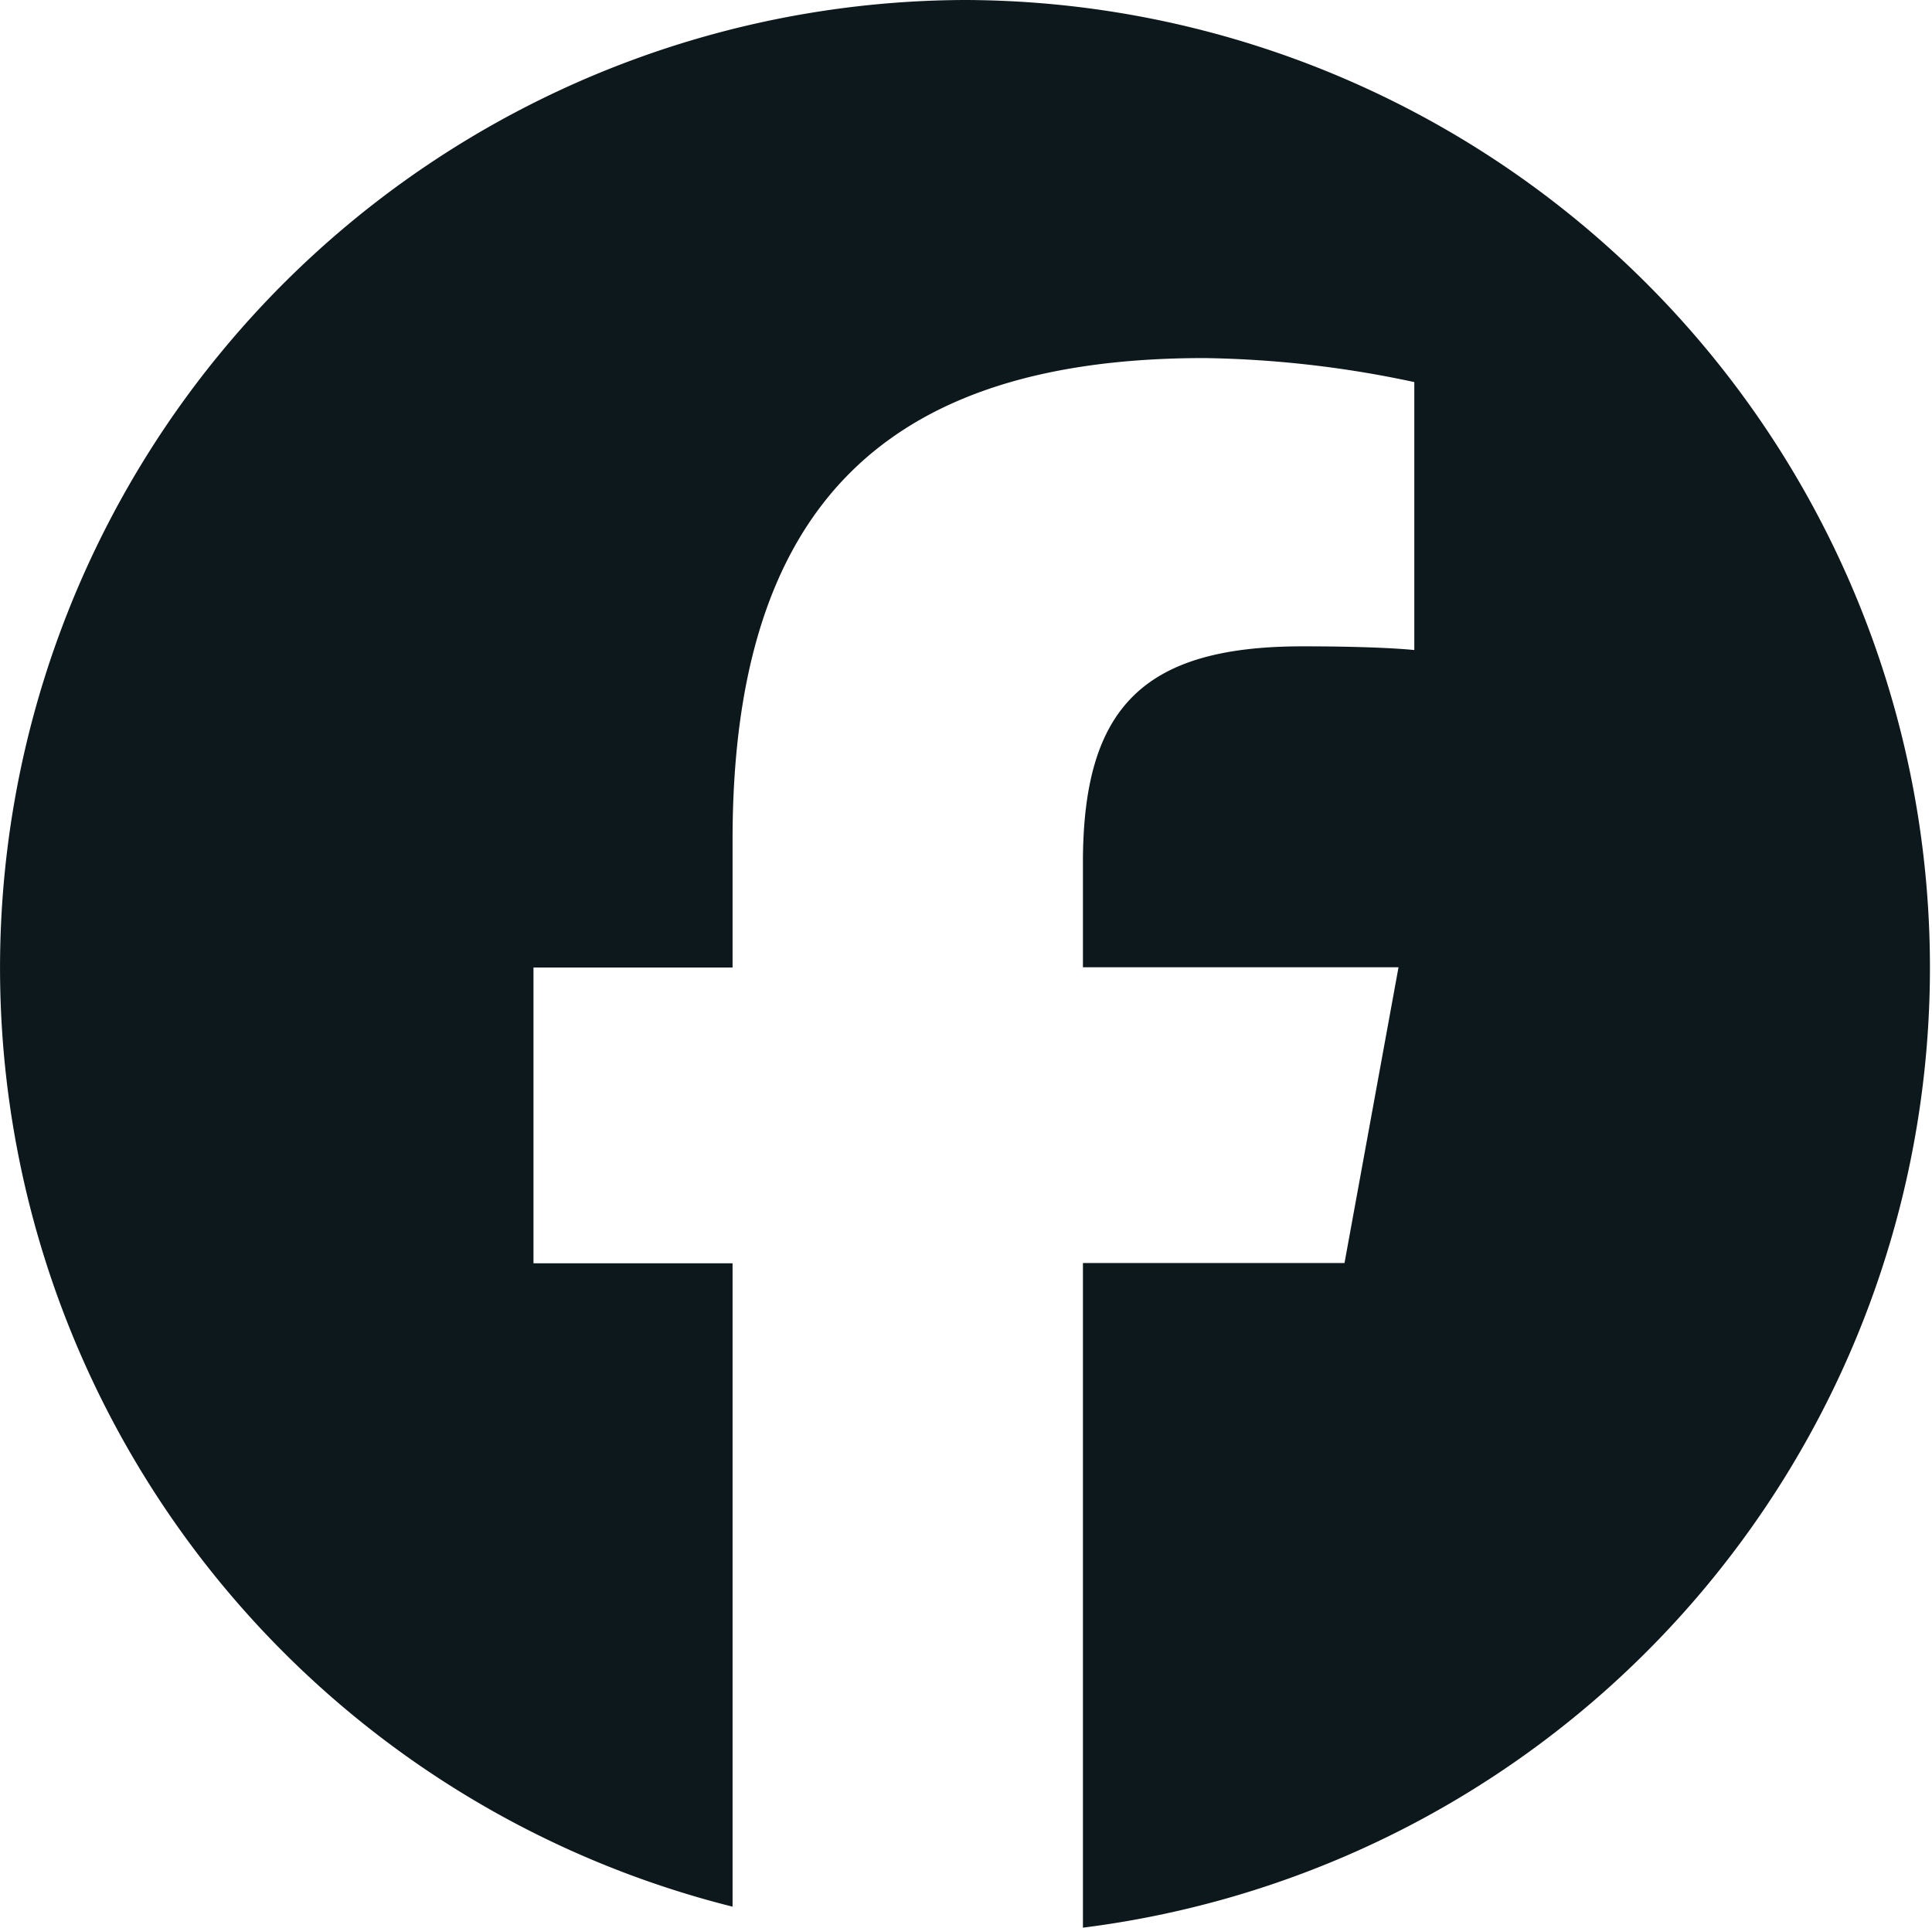 <?xml version="1.0" encoding="UTF-8"?> <svg xmlns="http://www.w3.org/2000/svg" xmlns:xlink="http://www.w3.org/1999/xlink" width="23" height="22.953" viewBox="0 0 23 22.953"><defs><clipPath id="clip-path"><rect id="Rectangle_1037" data-name="Rectangle 1037" width="23" height="22.953" transform="translate(0 0)" fill="#0d181c"></rect></clipPath></defs><g id="Group_3277" data-name="Group 3277" clip-path="url(#clip-path)"><path id="Path_6378" data-name="Path 6378" d="M11.5,0A11.523,11.523,0,0,0,8.721,22.7V15.04H6.351V11.519h2.37V10c0-3.921,1.773-5.737,5.616-5.737a12.674,12.674,0,0,1,2.5.286v3.19c-.273-.027-.744-.044-1.33-.044-1.886,0-2.615.717-2.615,2.575v1.246h3.757l-.643,3.521H12.892v7.913A11.52,11.52,0,0,0,11.5,0" transform="translate(0 0)" fill="#0d181c"></path></g></svg> 